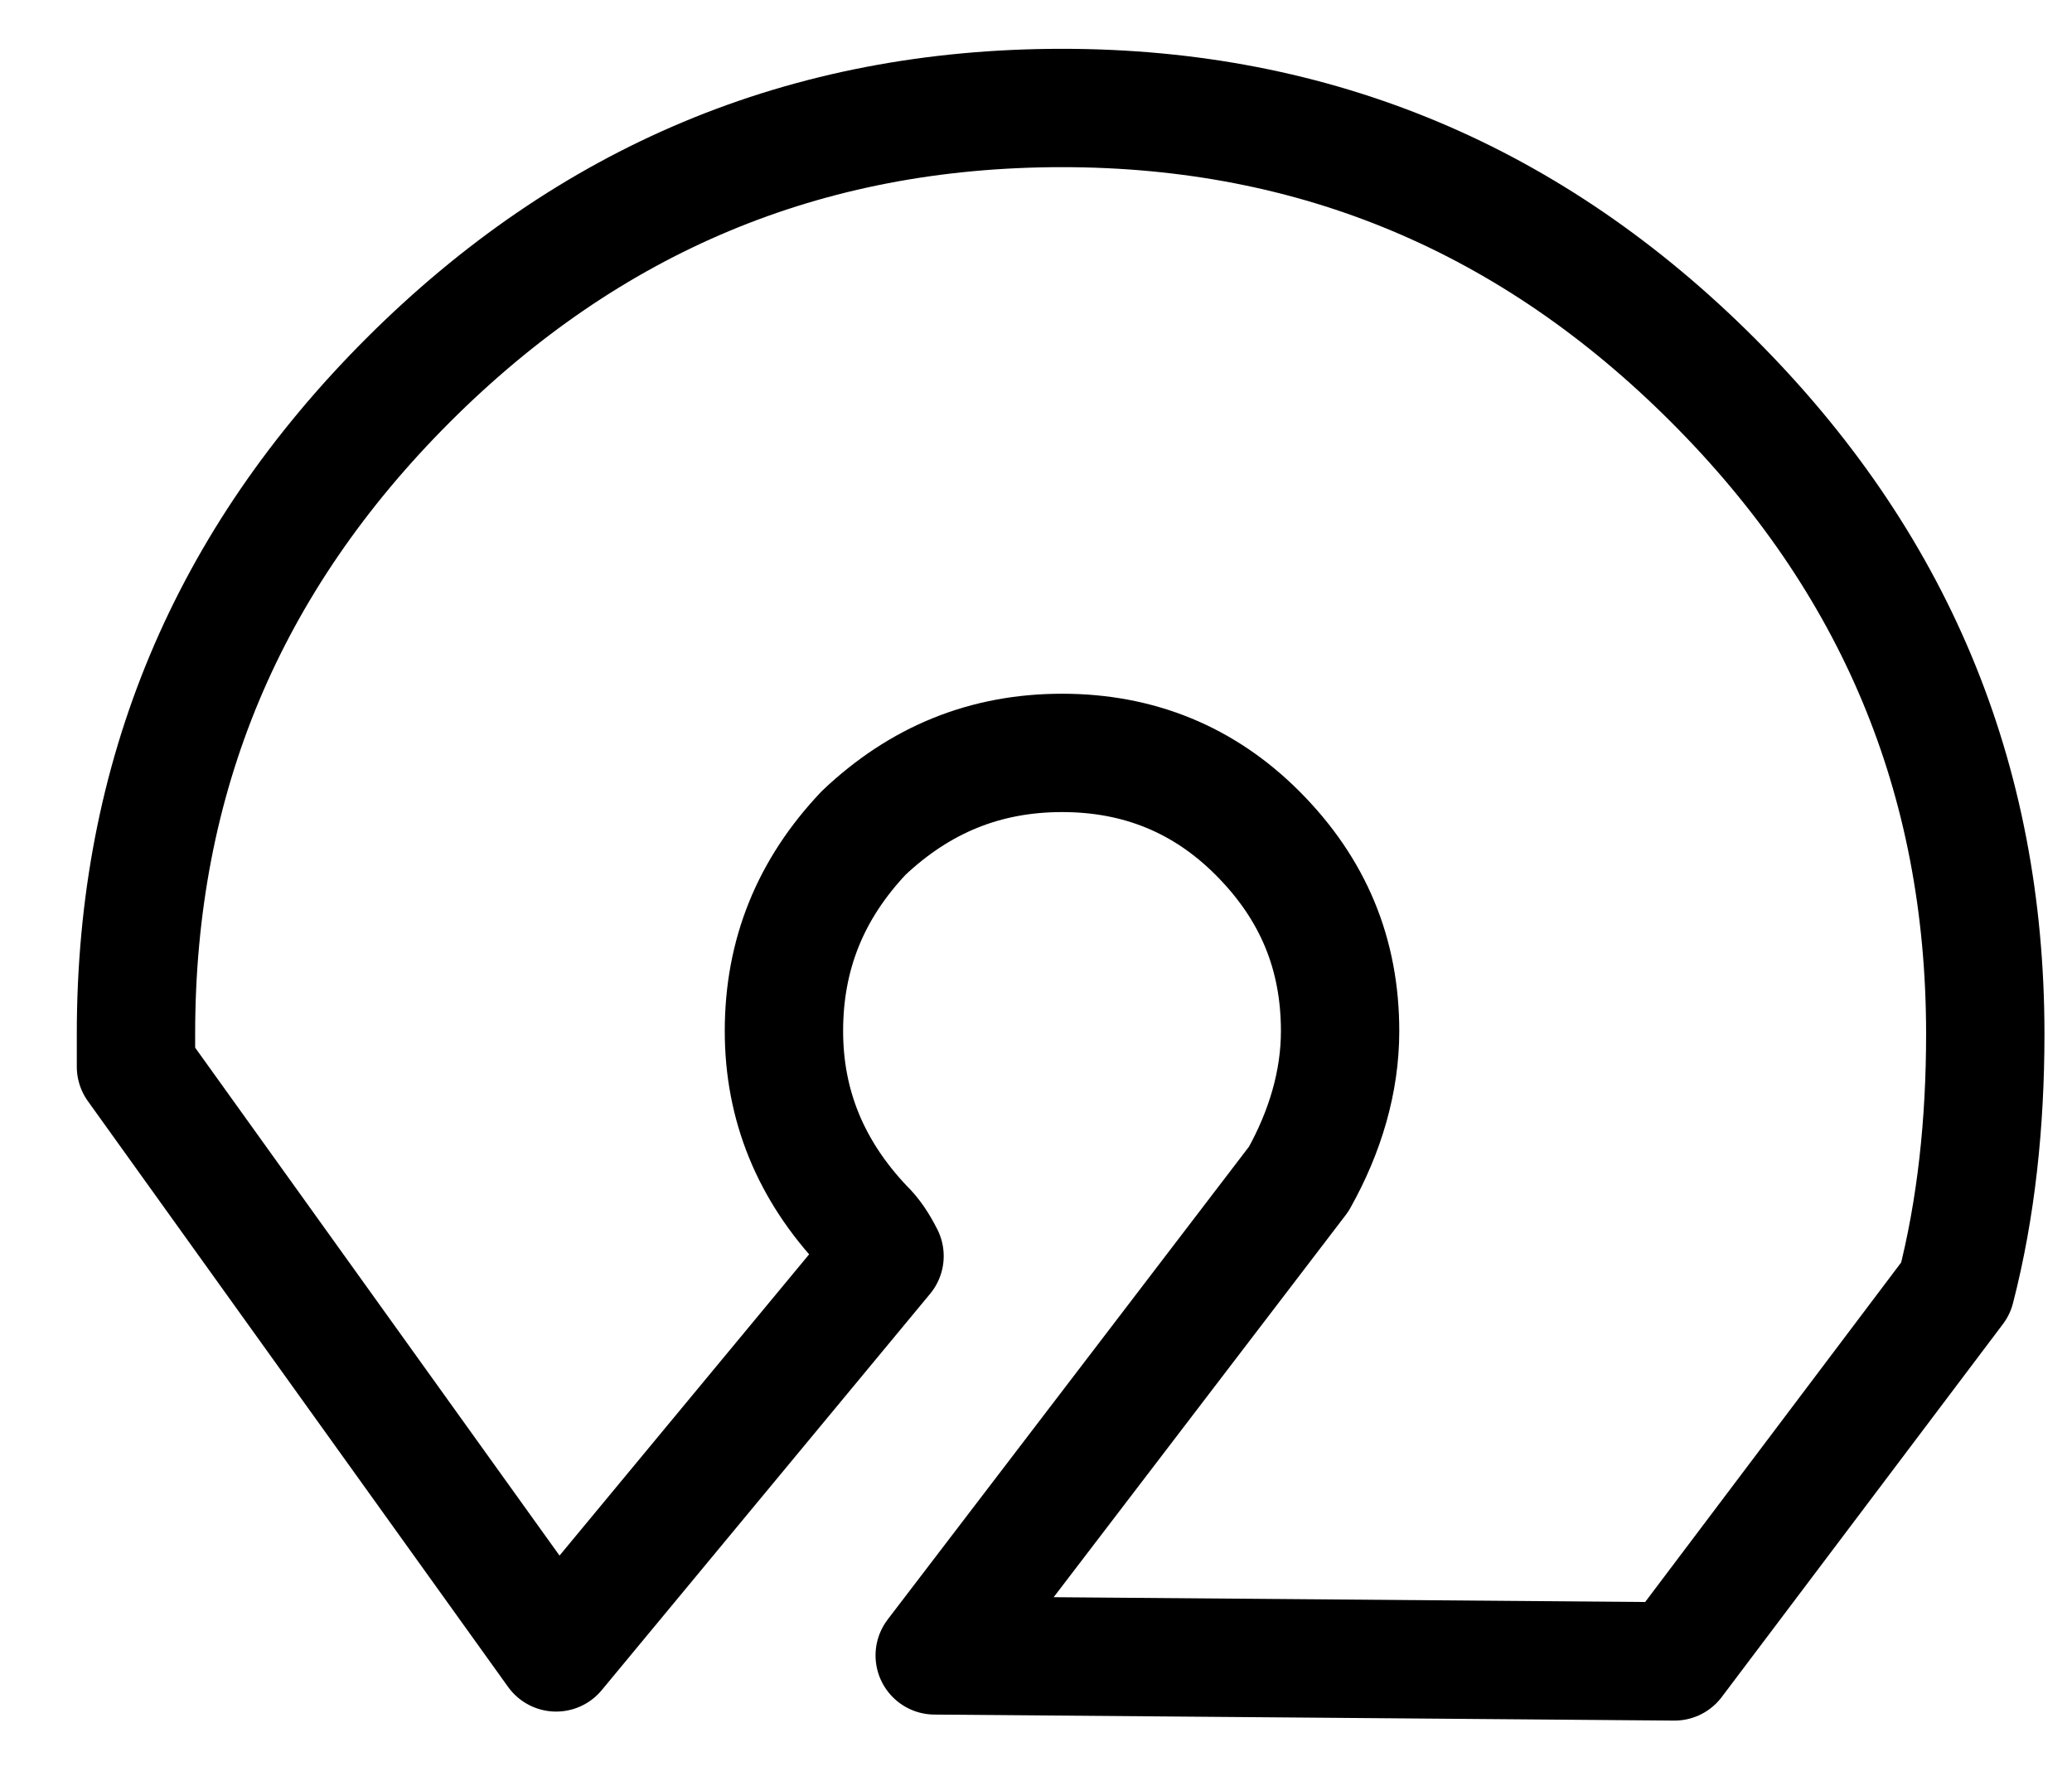 <?xml version="1.0" encoding="UTF-8"?>
<svg xmlns="http://www.w3.org/2000/svg" xmlns:xlink="http://www.w3.org/1999/xlink" width="35pt" height="30pt" viewBox="0 0 35 30" version="1.1">
<g id="surface1">
<path style="fill:none;stroke-width:19.992;stroke-linecap:round;stroke-linejoin:round;stroke:rgb(0%,0%,0%);stroke-opacity:1;stroke-miterlimit:10;" d="M 179.414 281.758 C 222.383 281.758 258.867 266.25 289.336 235.781 C 319.844 205.273 335.352 168.789 335.352 125.312 C 335.352 110.312 333.828 95.82 330.352 82.344 L 282.852 19.336 L 157.891 20.352 L 219.375 100.82 C 223.867 108.828 226.367 117.305 226.367 125.82 C 226.367 138.789 221.875 149.805 212.383 159.297 C 203.398 168.281 192.383 172.812 179.414 172.812 C 166.406 172.812 155.391 168.281 145.898 159.297 C 136.914 149.805 132.422 138.789 132.422 125.82 C 132.422 113.32 136.914 102.305 145.898 92.812 C 147.422 91.328 148.398 89.805 149.414 87.812 L 93.945 20.859 L 22.969 119.805 C 22.969 122.305 22.969 123.828 22.969 125.312 C 22.969 168.789 38.438 205.273 68.945 235.781 C 99.453 266.25 135.938 281.758 179.414 281.758 Z M 179.414 281.758 " transform="matrix(0.1,0,0,-0.1,0,30)"/>
</g>
</svg>
